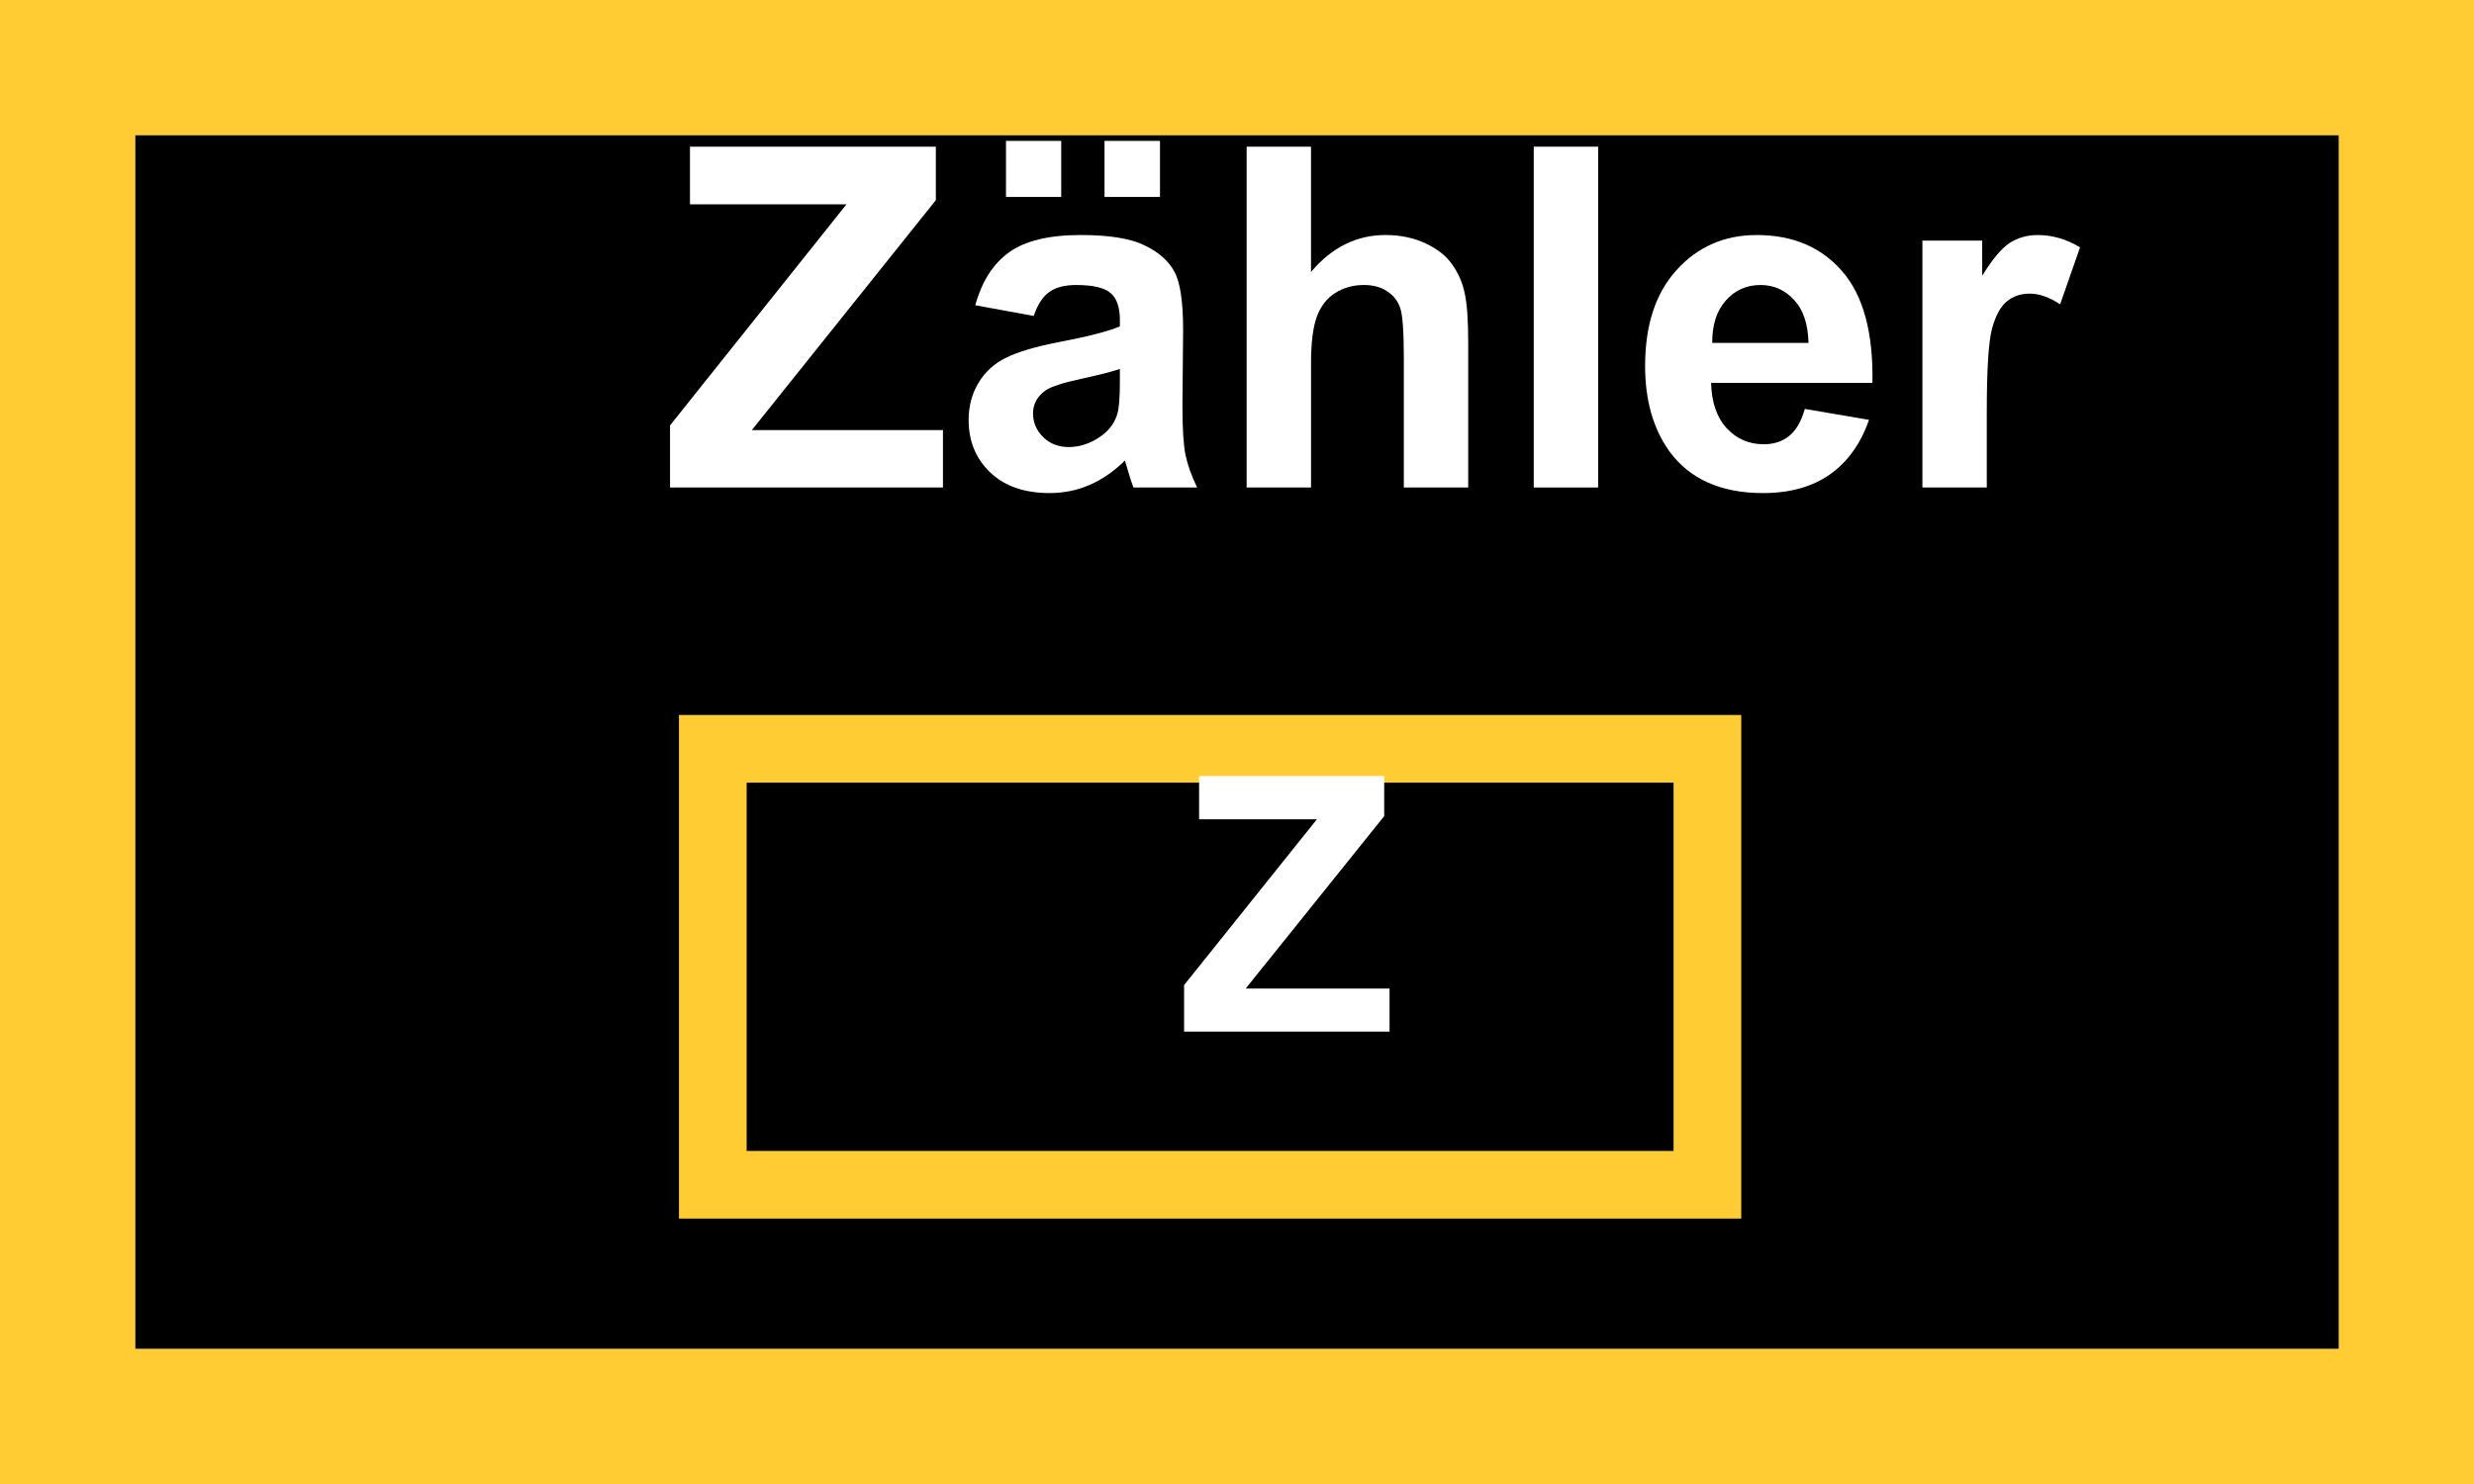 <?xml version="1.0" encoding="UTF-8" standalone="no"?>
<!-- Created with Inkscape (http://www.inkscape.org/) -->

<svg
   xmlns:dc="http://purl.org/dc/elements/1.1/"
   xmlns:cc="http://creativecommons.org/ns#"
   xmlns:rdf="http://www.w3.org/1999/02/22-rdf-syntax-ns#"
   xmlns:svg="http://www.w3.org/2000/svg"
   xmlns="http://www.w3.org/2000/svg"
   xmlns:sodipodi="http://sodipodi.sourceforge.net/DTD/sodipodi-0.dtd"
   xmlns:inkscape="http://www.inkscape.org/namespaces/inkscape"
   width="50"
   height="30"
   viewBox="0 0 50 30"
   id="svg4952"
   version="1.1"
   inkscape:version="0.91 r13725"
   sodipodi:docname="COUNT.svg">
  <rect x="0" y="0" width="50" height="30" fill="#808080" stroke="none"/>
  <defs
     id="defs4954" />
  <sodipodi:namedview
     id="base"
     pagecolor="#ffffff"
     bordercolor="#666666"
     borderopacity="1.0"
     inkscape:pageopacity="0.0"
     inkscape:pageshadow="2"
     inkscape:zoom="1.4"
     inkscape:cx="34.27246"
     inkscape:cy="-62.602349"
     inkscape:document-units="px"
     inkscape:current-layer="layer1"
     showgrid="false"
     units="px"
     inkscape:window-width="784"
     inkscape:window-height="822"
     inkscape:window-x="0"
     inkscape:window-y="0"
     inkscape:window-maximized="0" />
  <g
     inkscape:label="Ebene 1"
     inkscape:groupmode="layer"
     id="layer1"
     transform="translate(0,-1022.362)">
    <path
       inkscape:connector-curvature="0"
       style="fill:#000000;stroke:#ffcc33;stroke-width:2.735;stroke-linecap:square;stroke-linejoin:miter"
       d="m 1.368,1023.73 47.265,0 0,27.265 -47.265,0 0,-27.265"
       id="path782" />
    <g
       transform="matrix(0.271,0,0,0.275,-1176.18,245.717)"
       style="font-style:normal;font-weight:bold;font-size:35px;font-family:Arial;fill:#ffffff"
       id="text784">
      <path
         inkscape:connector-curvature="0"
         d="m 4390.116,2860 0,-4.563 13.159,-16.252 -11.672,0 0,-4.238 18.337,0 0,3.931 -13.723,16.902 14.253,0 0,4.221 -20.354,0 z"
         style="font-style:normal;font-weight:bold;font-size:35px;font-family:Arial;fill:#ffffff"
         id="path6772" />
      <path
         inkscape:connector-curvature="0"
         d="m 4417.238,2847.388 -4.358,-0.786 q 0.735,-2.632 2.529,-3.897 1.794,-1.265 5.332,-1.265 3.213,0 4.785,0.769 1.572,0.752 2.205,1.931 0.649,1.162 0.649,4.29 l -0.051,5.605 q 0,2.393 0.222,3.538 0.239,1.128 0.872,2.427 l -4.751,0 q -0.188,-0.478 -0.462,-1.419 -0.12,-0.427 -0.171,-0.564 -1.23,1.196 -2.632,1.794 -1.401,0.598 -2.991,0.598 -2.803,0 -4.426,-1.521 -1.606,-1.521 -1.606,-3.845 0,-1.538 0.735,-2.734 0.735,-1.213 2.051,-1.846 1.333,-0.649 3.828,-1.128 3.367,-0.632 4.666,-1.179 l 0,-0.478 q 0,-1.384 -0.684,-1.965 -0.684,-0.598 -2.581,-0.598 -1.282,0 -2,0.513 -0.718,0.496 -1.162,1.76 z m 6.426,3.897 q -0.923,0.308 -2.922,0.735 -2,0.427 -2.615,0.837 -0.94,0.666 -0.94,1.692 0,1.008 0.752,1.743 0.752,0.735 1.914,0.735 1.299,0 2.478,-0.855 0.872,-0.649 1.145,-1.589 0.188,-0.615 0.188,-2.341 l 0,-0.957 z m -8.494,-12.646 0,-4.119 4.119,0 0,4.119 -4.119,0 z m 7.349,0 0,-4.119 4.136,0 0,4.119 -4.136,0 z"
         style="font-style:normal;font-weight:bold;font-size:35px;font-family:Arial;fill:#ffffff"
         id="path6774" />
      <path
         inkscape:connector-curvature="0"
         d="m 4437.917,2834.946 0,9.211 q 2.324,-2.717 5.554,-2.717 1.658,0 2.991,0.615 1.333,0.615 2,1.572 0.684,0.957 0.923,2.119 0.256,1.162 0.256,3.606 l 0,10.647 -4.802,0 0,-9.587 q 0,-2.854 -0.273,-3.623 -0.274,-0.769 -0.974,-1.213 -0.684,-0.462 -1.726,-0.462 -1.196,0 -2.136,0.581 -0.94,0.581 -1.384,1.76 -0.427,1.162 -0.427,3.452 l 0,9.092 -4.802,0 0,-25.054 4.802,0 z"
         style="font-style:normal;font-weight:bold;font-size:35px;font-family:Arial;fill:#ffffff"
         id="path6776" />
      <path
         inkscape:connector-curvature="0"
         d="m 4454.528,2860 0,-25.054 4.802,0 0,25.054 -4.802,0 z"
         style="font-style:normal;font-weight:bold;font-size:35px;font-family:Arial;fill:#ffffff"
         id="path6778" />
      <path
         inkscape:connector-curvature="0"
         d="m 4474.745,2854.224 4.785,0.803 q -0.923,2.632 -2.922,4.016 -1.982,1.367 -4.973,1.367 -4.734,0 -7.007,-3.093 -1.794,-2.478 -1.794,-6.255 0,-4.512 2.358,-7.058 2.358,-2.563 5.964,-2.563 4.05,0 6.392,2.683 2.341,2.666 2.239,8.186 l -12.031,0 q 0.051,2.136 1.162,3.333 1.111,1.179 2.768,1.179 1.128,0 1.897,-0.615 0.769,-0.615 1.162,-1.982 z m 0.274,-4.854 q -0.051,-2.085 -1.077,-3.162 -1.025,-1.094 -2.495,-1.094 -1.572,0 -2.598,1.145 -1.025,1.145 -1.008,3.11 l 7.178,0 z"
         style="font-style:normal;font-weight:bold;font-size:35px;font-family:Arial;fill:#ffffff"
         id="path6780" />
      <path
         inkscape:connector-curvature="0"
         d="m 4488.315,2860 -4.802,0 0,-18.149 4.46,0 0,2.581 q 1.145,-1.829 2.051,-2.41 0.923,-0.581 2.085,-0.581 1.641,0 3.162,0.906 l -1.487,4.187 q -1.213,-0.786 -2.256,-0.786 -1.008,0 -1.709,0.564 -0.701,0.547 -1.111,2 -0.393,1.453 -0.393,6.084 l 0,5.606 z"
         style="font-style:normal;font-weight:bold;font-size:35px;font-family:Arial;fill:#ffffff"
         id="path6782" />
    </g>
    <path
       inkscape:connector-curvature="0"
       style="fill:none;stroke:#ffcc33;stroke-width:1.368;stroke-linecap:square;stroke-linejoin:miter"
       d="m 14.406,1037.5 20.101,0 0,8.813 -20.101,0 0,-8.813"
       id="path786" />
    <g
       transform="matrix(0.272,0,0,0.275,-1176.18,245.717)"
       style="font-style:normal;font-weight:bold;font-size:26.25px;font-family:Arial;fill:#ffffff"
       id="text788">
      <path
         inkscape:connector-curvature="0"
         d="m 4412.172,2900 0,-3.422 9.869,-12.189 -8.754,0 0,-3.179 13.753,0 0,2.948 -10.292,12.676 10.69,0 0,3.166 -15.265,0 z"
         style="font-style:normal;font-weight:bold;font-size:26.25px;font-family:Arial;fill:#ffffff"
         id="path6785" />
    </g>
  </g>
</svg>
